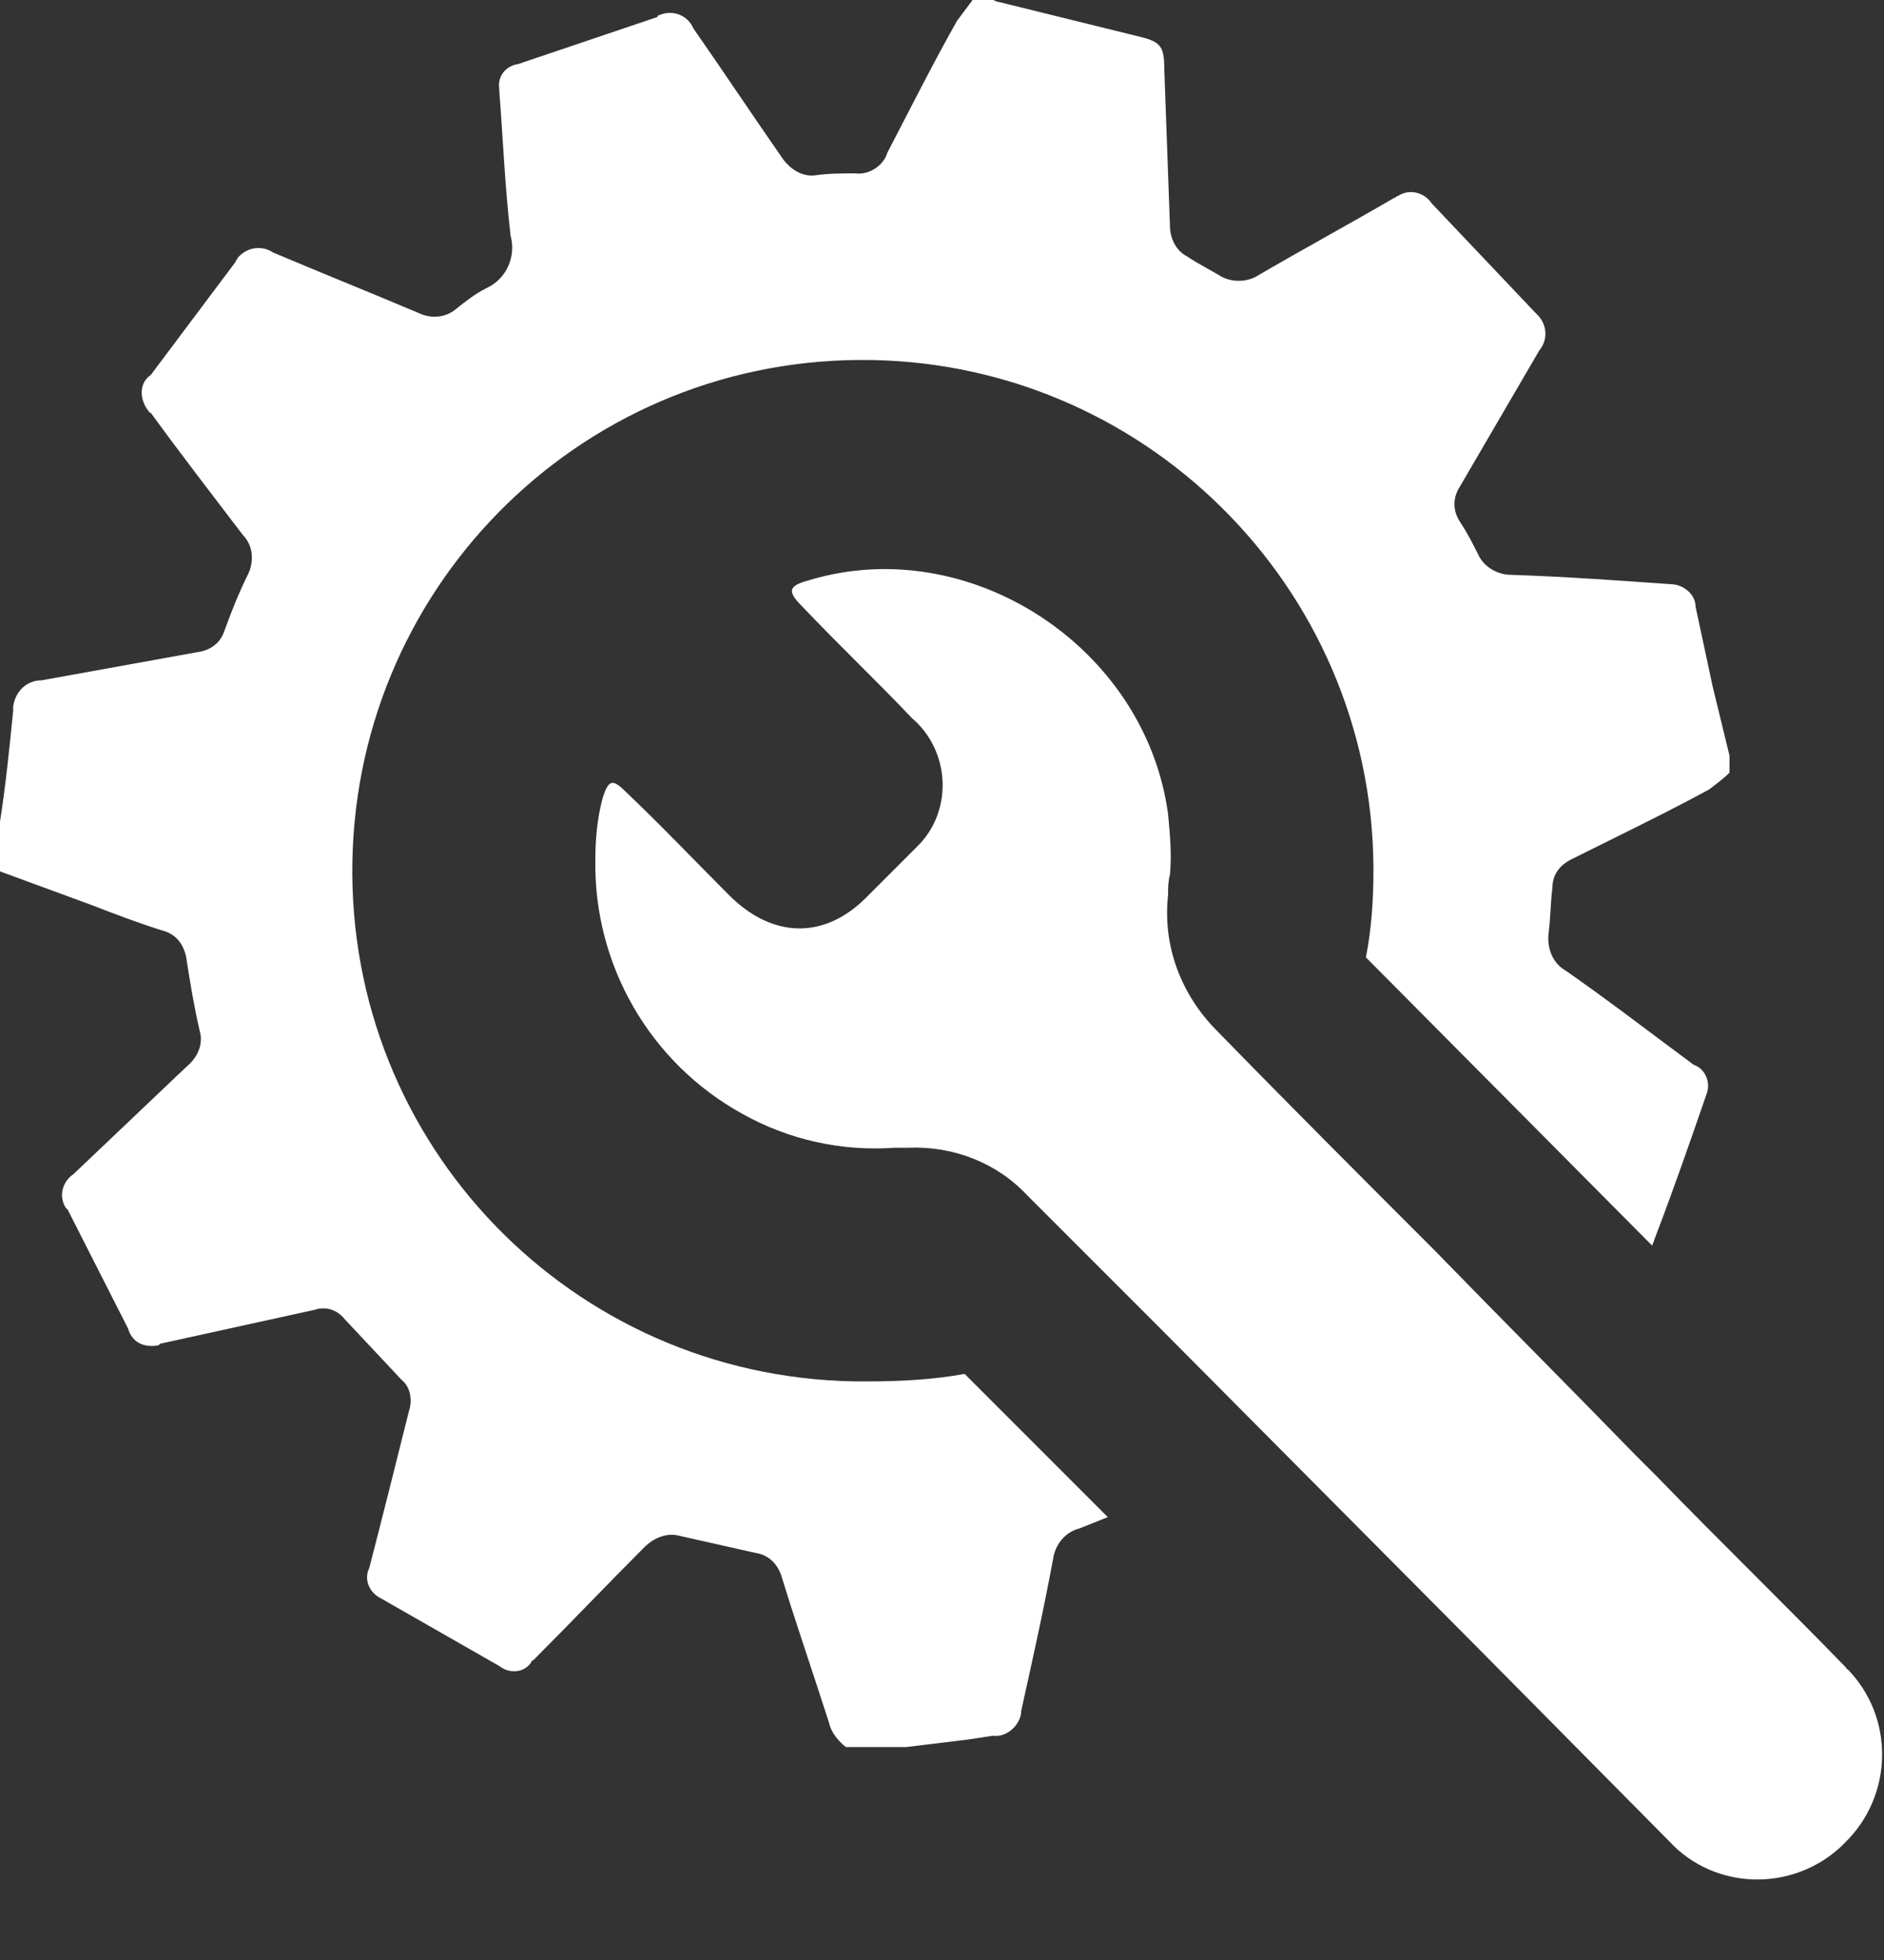 <?xml version="1.0" encoding="utf-8"?>
<!-- Generator: Adobe Illustrator 22.0.0, SVG Export Plug-In . SVG Version: 6.00 Build 0)  -->
<svg version="1.1" id="Calque_1" xmlns="http://www.w3.org/2000/svg" xmlns:xlink="http://www.w3.org/1999/xlink" x="0px" y="0px"
	 viewBox="0 0 100 104" style="enable-background:new 0 0 100 104;" xml:space="preserve">
<rect x="0" y="0" width="100" height="104" fill="#333333" stroke="none"/>
<style type="text/css">
	.st0{fill:#FFFFFF;}
</style>
<title>All3</title>
<path class="st0" d="M46,73.3c-15,0.1-27.2-11.9-27.3-26.9s11.9-27.2,26.9-27.3C60.6,19,72.8,31.1,72.9,46c0,0.1,0,0.1,0,0.2
	c0,1.5-0.1,3.1-0.4,4.6l15.2,15.3c0-0.1,0.1-0.2,0.1-0.3c1-2.6,1.9-5.2,2.8-7.8c0.2-0.6-0.1-1.3-0.7-1.5c-2.3-1.7-4.5-3.4-6.8-5
	c-0.7-0.4-1-1.2-0.9-2c0.1-0.8,0.1-1.6,0.2-2.4c0-0.7,0.4-1.2,1-1.5c2.4-1.2,4.9-2.4,7.3-3.7c0.4-0.3,0.8-0.6,1.1-0.9v-0.9
	c-0.3-1.2-0.6-2.5-0.9-3.7c-0.3-1.4-0.6-2.8-0.9-4.2c0-0.7-0.7-1.2-1.3-1.2c-2.8-0.2-5.6-0.4-8.5-0.5c-0.7,0-1.4-0.4-1.7-1
	c-0.3-0.6-0.6-1.2-1-1.8c-0.4-0.6-0.4-1.3,0-1.9c1.4-2.4,2.8-4.8,4.2-7.2c0.5-0.6,0.4-1.4-0.1-1.9c0,0-0.1-0.1-0.1-0.1L76,10.8
	c-0.4-0.6-1.2-0.8-1.8-0.4c-0.1,0-0.1,0.1-0.2,0.1c-2.4,1.4-4.8,2.7-7.2,4.1c-0.6,0.4-1.5,0.4-2.1,0c-0.5-0.3-1.1-0.6-1.7-1
	c-0.6-0.3-0.9-1-0.9-1.6c-0.1-2.7-0.2-5.5-0.3-8.3c0-1.3-0.2-1.5-1.5-1.8l-7.3-1.8c-0.1,0-0.3-0.1-0.4-0.2h-0.9
	c-0.3,0.4-0.6,0.8-0.9,1.2c-1.3,2.3-2.5,4.7-3.7,7c-0.2,0.7-1,1.2-1.7,1.1c-0.7,0-1.4,0-2.1,0.1c-0.7,0.1-1.3-0.3-1.7-0.8
	c-1.6-2.3-3.2-4.7-4.8-7c-0.3-0.7-1.1-1-1.8-0.7c0,0-0.1,0-0.1,0.1l-7.4,2.5c-0.7,0.1-1.1,0.7-1,1.3c0,0,0,0.1,0,0.1
	c0.2,2.6,0.3,5.1,0.6,7.7c0.3,1.1-0.2,2.3-1.3,2.8c-0.6,0.3-1.1,0.7-1.6,1.1c-0.6,0.5-1.4,0.5-2,0.2c-2.6-1.1-5.1-2.1-7.7-3.2
	c-0.6-0.4-1.4-0.3-1.9,0.3c0,0.1-0.1,0.1-0.1,0.2L8,19.9c-0.6,0.4-0.6,1.2-0.2,1.8c0.1,0.1,0.1,0.2,0.2,0.2c1.6,2.2,3.3,4.4,4.9,6.5
	c0.5,0.5,0.6,1.3,0.3,2c-0.5,1-0.9,2-1.3,3.1c-0.2,0.6-0.7,1-1.4,1.1c-2.8,0.5-5.5,1-8.3,1.5c-0.8,0-1.4,0.6-1.5,1.4
	c0,0.1,0,0.1,0,0.2c-0.2,2-0.4,4-0.7,5.9c0,0.2-0.1,0.3-0.1,0.5v2.1l4.9,1.8c1.3,0.5,2.6,1,3.9,1.4c0.7,0.2,1.1,0.8,1.2,1.5
	c0.2,1.3,0.4,2.5,0.7,3.8c0.2,0.7-0.1,1.4-0.7,1.9c-2,1.9-4,3.8-6,5.7c-0.6,0.4-0.8,1.2-0.4,1.8c0,0,0.1,0.1,0.1,0.1l3.2,6.3
	c0.2,0.7,0.8,1,1.5,0.9c0.1,0,0.1,0,0.2-0.1c2.7-0.6,5.5-1.2,8.2-1.8c0.6-0.2,1.2,0,1.6,0.5l3,3.2c0.5,0.4,0.6,1.1,0.4,1.7
	c-0.7,2.8-1.4,5.6-2.1,8.3c-0.3,0.6,0,1.3,0.6,1.6c0,0,0,0,0,0l6.3,3.6c0.5,0.4,1.3,0.4,1.7-0.2c0,0,0-0.1,0.1-0.1c2-2,3.9-4,5.9-6
	c0.5-0.5,1.2-0.8,1.9-0.6c1.3,0.3,2.7,0.6,4,0.9c0.7,0.1,1.2,0.6,1.4,1.3c0.8,2.6,1.7,5.2,2.5,7.7c0.1,0.5,0.5,1,0.9,1.3h3.2
	l3.3-0.4l1.3-0.2c0.7,0.1,1.4-0.5,1.5-1.2c0,0,0,0,0-0.1c0.6-2.7,1.2-5.4,1.7-8.1c0.1-0.7,0.6-1.4,1.4-1.6c0.5-0.2,1-0.4,1.5-0.6
	l-7.6-7.6C49.6,73.2,47.8,73.3,46,73.3z"/>
<path class="st0" d="M98,88.5c-3.3-3.4-6.7-6.7-10-10.1l-1.2-1.2c-3.5-3.6-7.1-7.2-10.6-10.8c-3.9-3.9-7.8-7.8-11.6-11.7
	c-1.9-1.9-2.9-4.5-2.6-7.2c0-0.4,0-0.7,0.1-1.1c0.1-1.1,0-2.1-0.1-3.2c-1.2-8.9-10.6-15-19.1-12.4c-1.1,0.3-1.1,0.6-0.3,1.4
	c1.9,2,3.9,3.9,5.8,5.9c2,1.7,2.2,4.8,0.4,6.7c-0.1,0.1-0.2,0.2-0.4,0.4c-0.8,0.8-1.5,1.5-2.3,2.3c-2.3,2.4-5.1,2.3-7.4,0
	c-1.8-1.8-3.6-3.7-5.5-5.5c-0.7-0.7-0.9-0.6-1.2,0.3c-0.3,1.1-0.4,2.2-0.4,3.3c-0.1,5.6,2.9,10.8,7.8,13.5c2.5,1.4,5.3,2,8.1,1.8
	h0.7c2.4-0.1,4.7,0.8,6.3,2.5l7.1,7.1l17,17.1l10,10.1c2.4,2.6,6.5,2.7,9.1,0.3c0.1-0.1,0.2-0.2,0.2-0.2c2.6-2.5,2.7-6.7,0.1-9.3
	C98.1,88.6,98,88.6,98,88.5z"/>
</svg>
